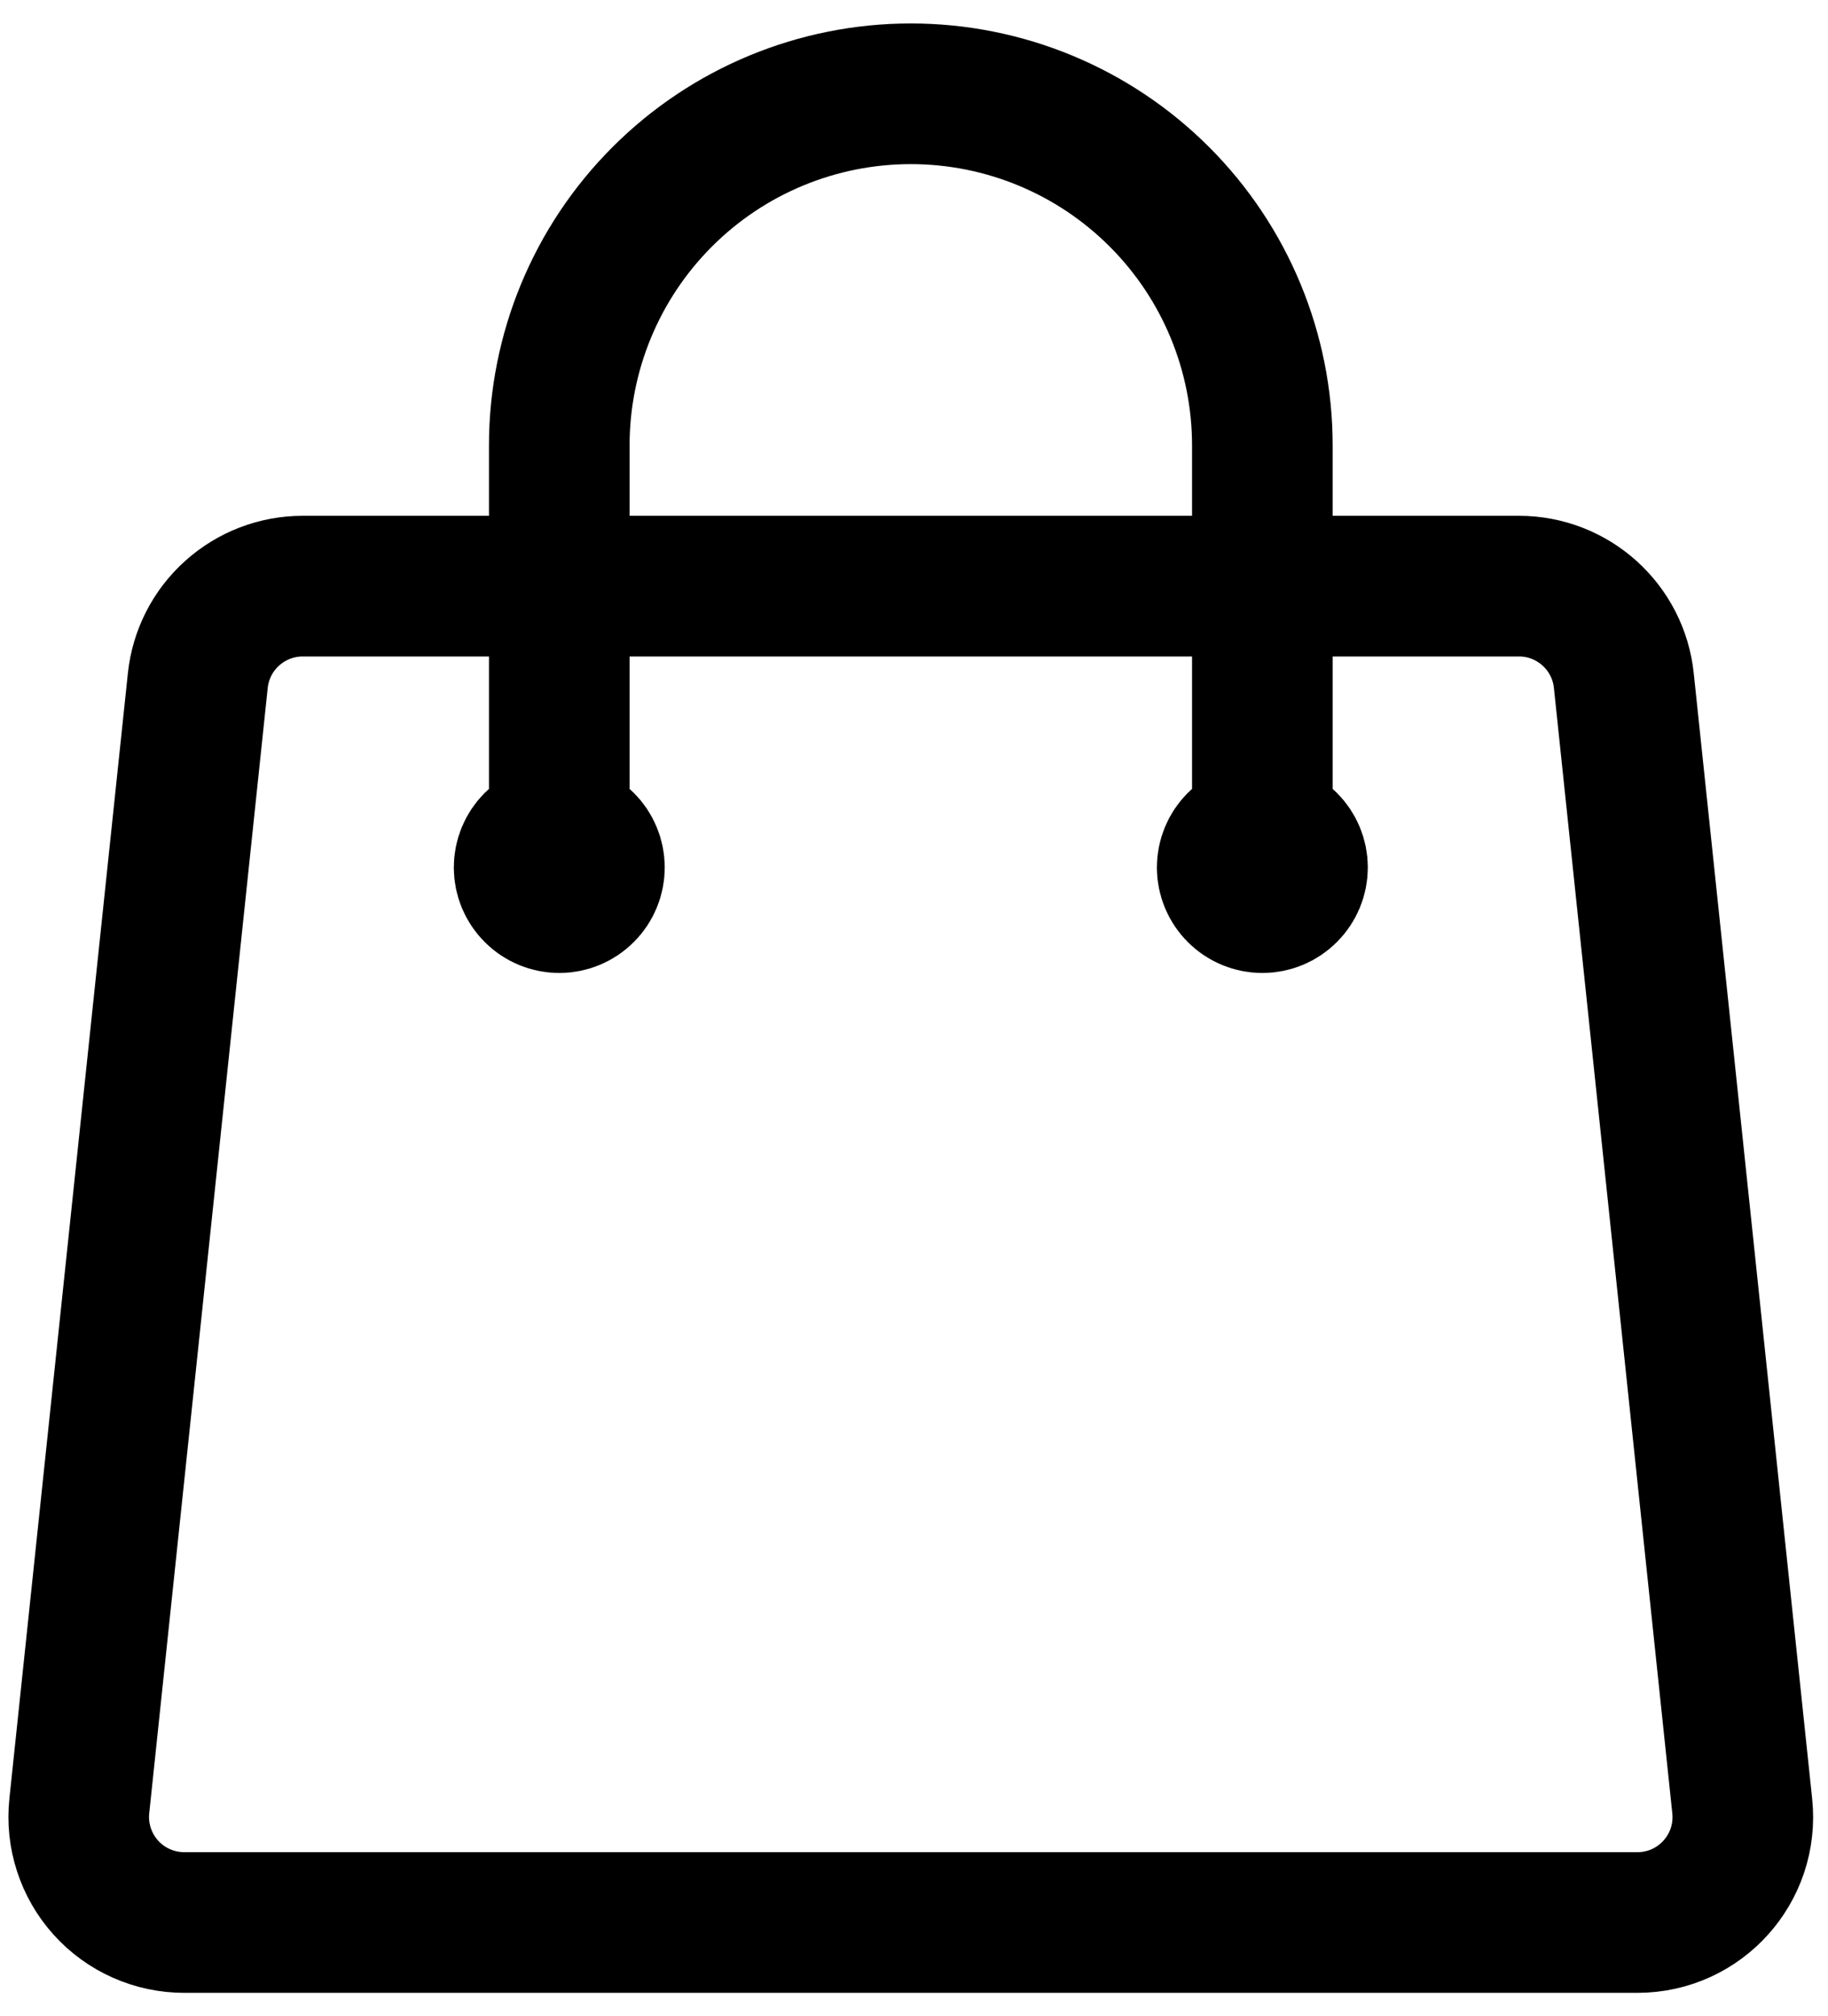 <svg width="39" height="43" viewBox="0 0 39 43" fill="none" xmlns="http://www.w3.org/2000/svg">
<path d="M26.932 18.5V9.5C26.932 7.511 26.142 5.603 24.735 4.197C23.329 2.79 21.421 2 19.432 2C17.443 2 15.535 2.79 14.129 4.197C12.722 5.603 11.932 7.511 11.932 9.5V18.5M34.644 14.514L37.17 38.514C37.31 39.844 36.27 41 34.932 41H3.932C3.617 41 3.304 40.934 3.016 40.806C2.728 40.678 2.469 40.491 2.258 40.256C2.047 40.022 1.887 39.745 1.79 39.445C1.692 39.145 1.659 38.828 1.692 38.514L4.22 14.514C4.278 13.961 4.539 13.449 4.953 13.078C5.366 12.706 5.902 12.5 6.458 12.5H32.406C33.558 12.5 34.524 13.37 34.644 14.514ZM12.682 18.5C12.682 18.699 12.603 18.89 12.462 19.03C12.322 19.171 12.131 19.25 11.932 19.25C11.733 19.25 11.542 19.171 11.402 19.03C11.261 18.89 11.182 18.699 11.182 18.5C11.182 18.301 11.261 18.11 11.402 17.97C11.542 17.829 11.733 17.75 11.932 17.75C12.131 17.75 12.322 17.829 12.462 17.97C12.603 18.11 12.682 18.301 12.682 18.5ZM27.682 18.5C27.682 18.699 27.603 18.89 27.462 19.03C27.322 19.171 27.131 19.25 26.932 19.25C26.733 19.25 26.542 19.171 26.402 19.03C26.261 18.89 26.182 18.699 26.182 18.5C26.182 18.301 26.261 18.11 26.402 17.97C26.542 17.829 26.733 17.75 26.932 17.75C27.131 17.75 27.322 17.829 27.462 17.97C27.603 18.11 27.682 18.301 27.682 18.5Z" stroke="black" stroke-width="3" stroke-linecap="round" stroke-linejoin="round"/>
</svg>
